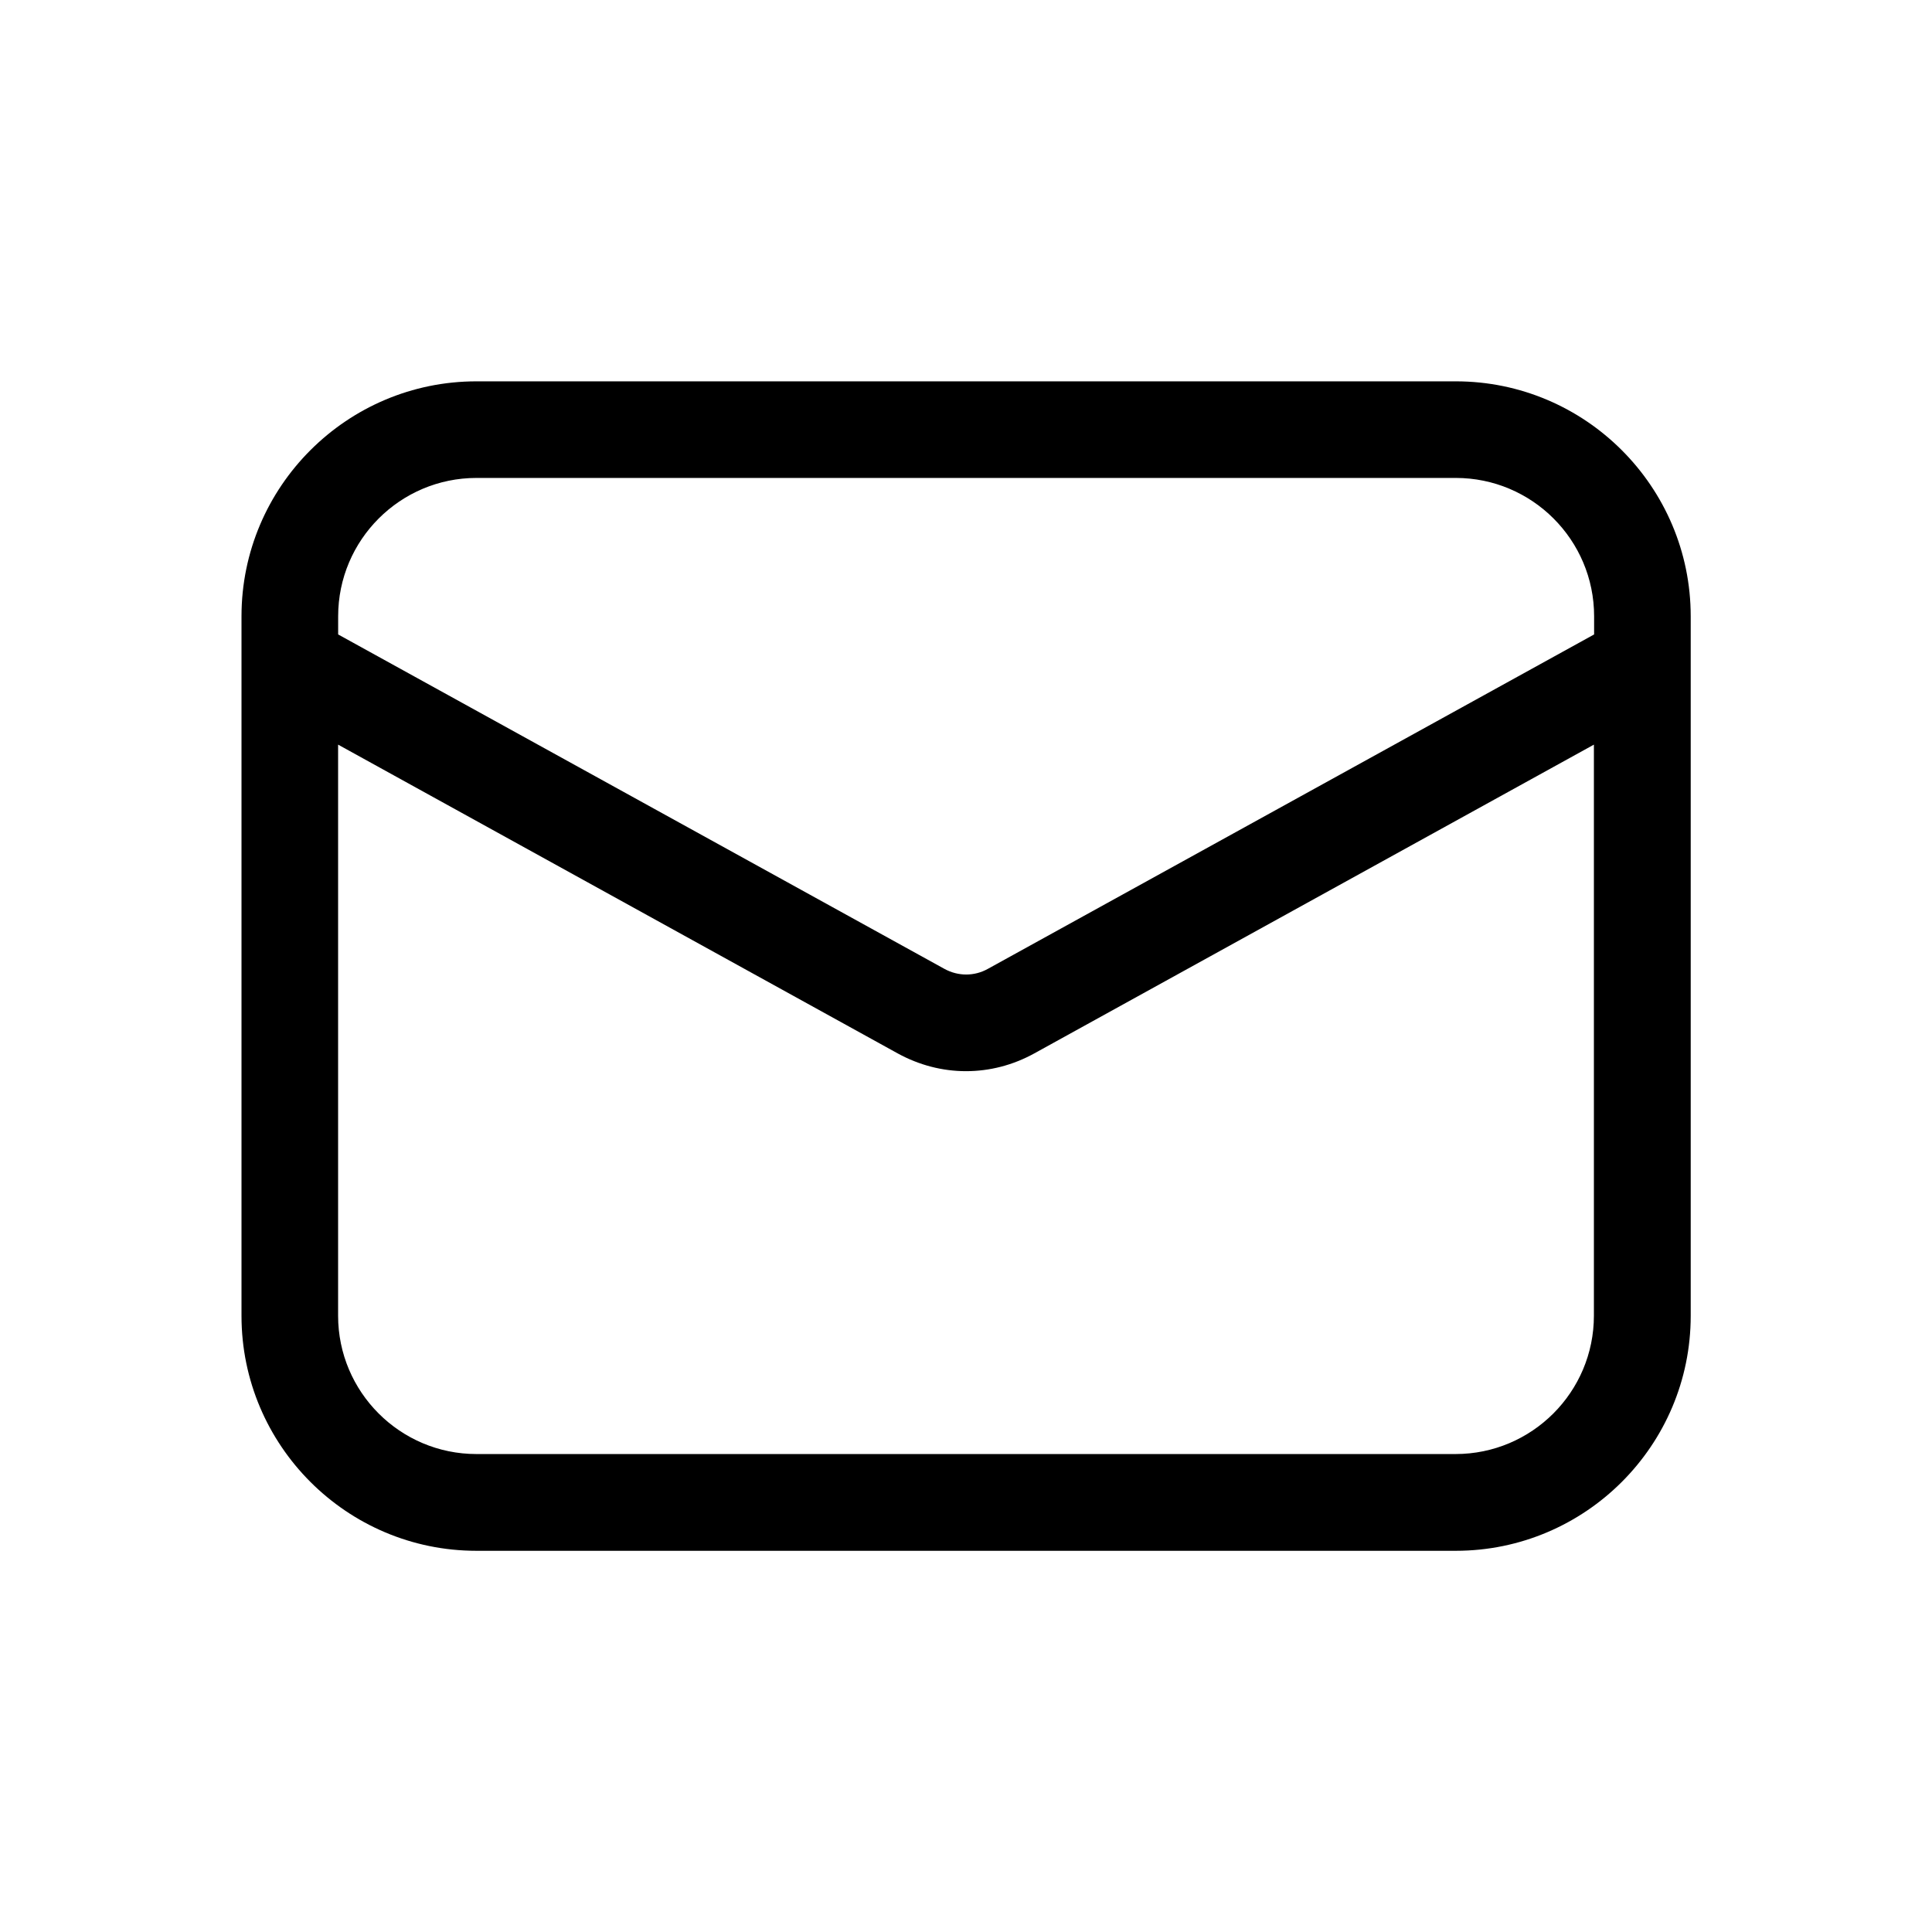 <?xml version="1.0" encoding="UTF-8"?> <svg xmlns="http://www.w3.org/2000/svg" viewBox="0 0 100 100" fill-rule="evenodd"><path d="m75.34 19.738h-50.68c-6.699 0-12.16 5.449-12.16 12.16v36.211c0 6.699 5.449 12.16 12.16 12.16h50.691c6.699 0 12.16-5.449 12.16-12.16v-36.211c0-6.699-5.449-12.16-12.16-12.16zm-50.68 5h50.691c3.949 0 7.16 3.211 7.16 7.16v0.941l-31.379 17.309c-0.699 0.391-1.539 0.391-2.25 0l-31.379-17.309v-0.941c0-3.949 3.211-7.16 7.16-7.16zm50.68 50.523h-50.68c-3.949 0-7.16-3.211-7.16-7.16v-29.559l28.961 15.98c1.109 0.609 2.32 0.922 3.539 0.922s2.43-0.309 3.539-0.922l28.961-15.98v29.559c0 3.949-3.211 7.16-7.16 7.16z" fill="#000000"></path></svg> 
